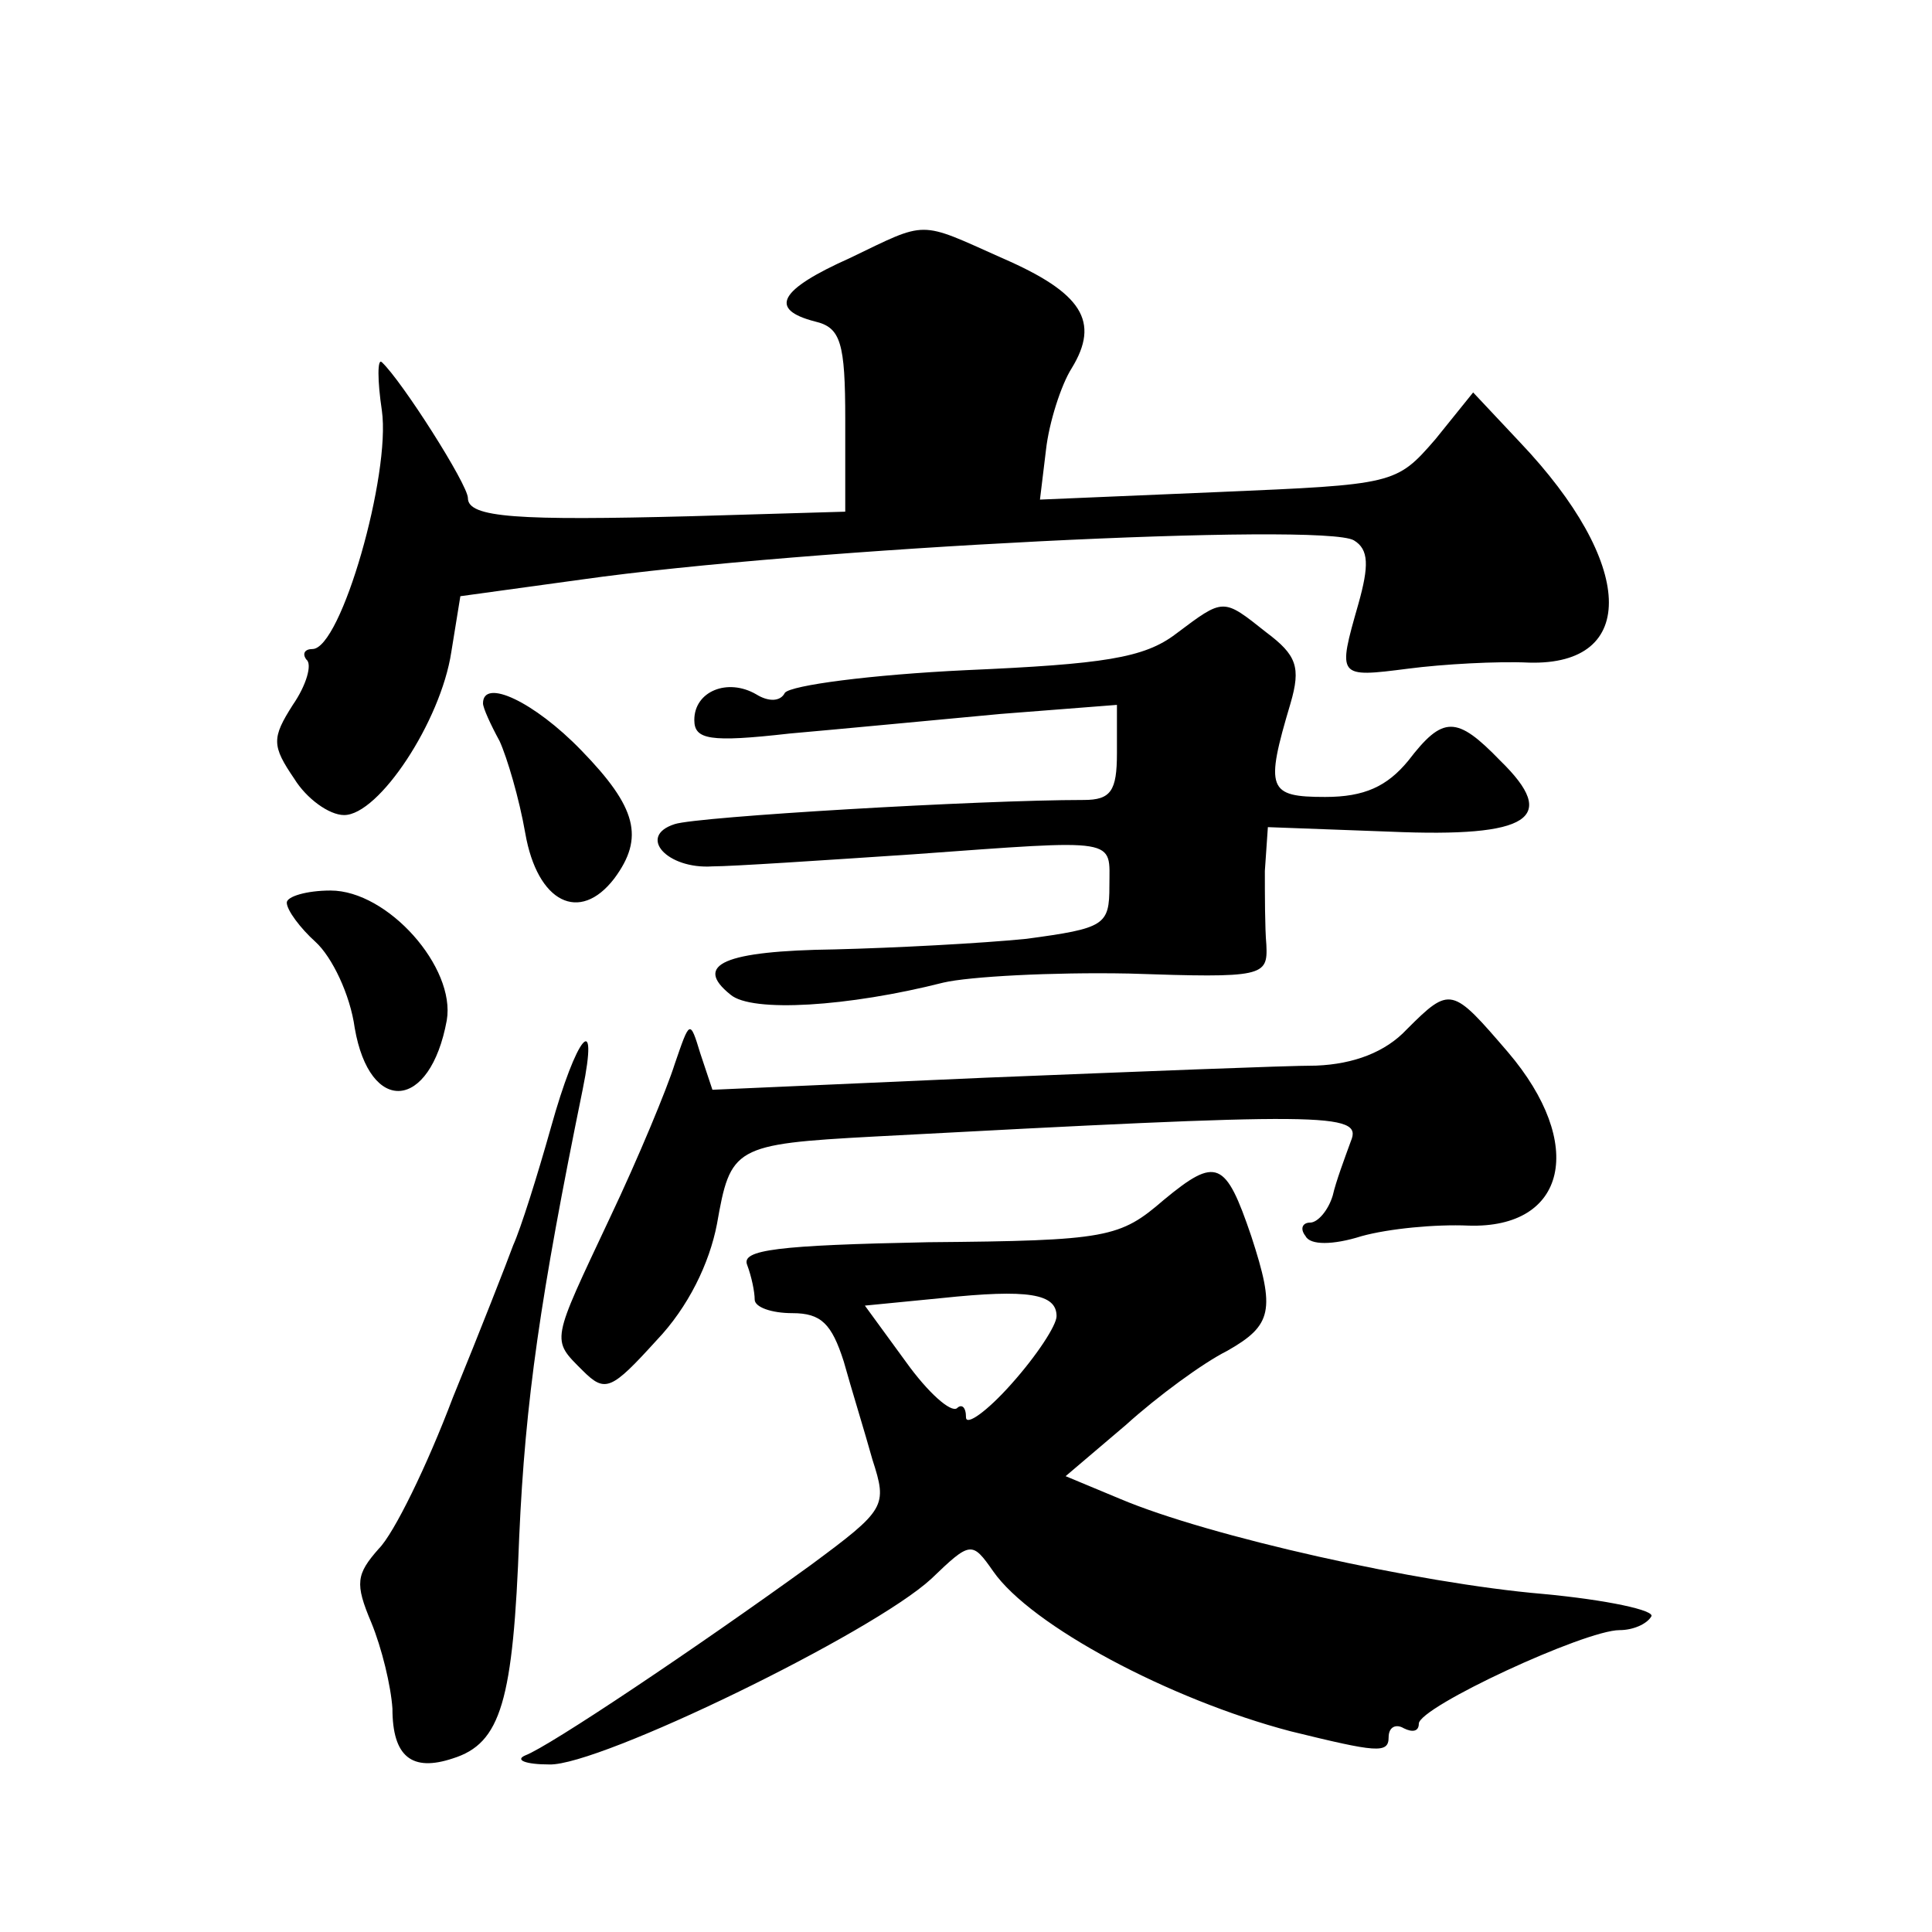 <?xml version="1.0" standalone="no"?>
<!DOCTYPE svg PUBLIC "-//W3C//DTD SVG 20010904//EN"
 "http://www.w3.org/TR/2001/REC-SVG-20010904/DTD/svg10.dtd">
<svg version="1.0" xmlns="http://www.w3.org/2000/svg"
 width="128pt" height="128pt" viewBox="0 0 128 128"
 preserveAspectRatio="xMidYMid meet">
<g transform="translate(0,128) scale(0.1,-0.1)"
fill="#0" stroke="none">
<path d="M563 1109 c-47 -21 -54 -34 -23 -42 17 -4 20 -14 20 -65 l0 -61 -102 -3
c-115 -3 -148 -1 -148 12 0 9 -44 78 -57 90 -3 3 -3 -12 0 -32 6 -42 -27 -158 -46
-158 -5 0 -7 -3 -4 -7 4 -3 0 -17 -9 -30 -14 -22 -14 -27 1 -49 8 -13 23 -24 33
-24 23 0 64 62 71 108 l6 37 80 11 c148 21 492 38 512 26 10 -6 10 -17 3 -42 -14
-49 -14 -49 33 -43 23 3 59 5 80 4 73 -2 70 66 -6 146 l-31 33 -25 -31 c-26 -30
-27 -30 -144 -35 l-118 -5 4 33 c2 18 10 43 17 54 19 31 7 50 -46 73 -56 25 -49
25 -101 0z M779 860 c-21 -16 -48 -20 -139 -24 -63 -3 -116 -10 -120 -15 -3 -6
-11 -6 -19 -1 -19 11 -41 2 -41 -17 0 -13 10 -15 63 -9 34 3 97 9 140 13 l77 6
0 -32 c0 -25 -4 -31 -22 -31 -69 0 -256 -11 -271 -16 -25 -8 -5 -30 25 -28 13 0
73 4 133 8 138 10 130 11 130 -21 0 -26 -3 -28 -55 -35 -30 -3 -87 -6 -127 -7 -73
-1 -94 -10 -69 -30 14 -12 78 -8 141 8 17 4 72 7 123 6 89 -3 92 -2 91 19 -1 11
-1 34 -1 49 l2 29 81 -3 c93 -4 112 9 73 47 -29 30 -38 30 -61 0 -14 -17 -29 -24
-55 -24 -38 0 -40 5 -23 62 7 24 4 32 -16 47 -29 23 -28 23 -60 -1z M320 814 c0
-3 5 -14 11 -25 5 -11 13 -38 17 -61 8 -46 36 -60 59 -30 20 27 15 47 -22 85 -31
32 -65 48 -65 31z M190 682 c0 -5 9 -17 19 -26 11 -10 23 -35 26 -57 10 -58 50
-55 61 5 6 35 -39 86 -77 86 -16 0 -29 -4 -29 -8z M932 598 c-14 -15 -35 -23 -60
-24 -20 0 -119 -4 -219 -8 l-181 -8 -8 24 c-7 23 -7 22 -17 -7 -5 -16 -24 -62 -43
-102 -39 -83 -39 -80 -18 -101 15 -15 19 -13 49 20 21 22 35 51 40 77 9 51 11 53
104 58 300 16 324 16 316 -3 -4 -11 -10 -27 -12 -36 -3 -10 -10 -18 -15 -18 -5
0 -7 -4 -3 -9 3 -6 18 -6 37 0 18 5 49 8 71 7 65 -2 78 54 26 115 -37 43 -38 44
-67 15z M365 533 c-9 -32 -20 -67 -25 -78 -4 -11 -22 -57 -40 -101 -17 -45 -39
-90 -49 -100 -15 -17 -16 -23 -5 -49 7 -17 13 -42 14 -57 0 -32 13 -42 40 -33 32
10 40 38 44 147 4 90 14 159 42 296 11 54 -4 36 -21 -25z M771 485 c-29 -25 -37
-27 -156 -28 -100 -2 -124 -5 -120 -15 3 -8 5 -18 5 -23 0 -5 11 -9 25 -9 19 0
26 -7 34 -32 5 -18 14 -47 19 -65 10 -31 9 -33 -41 -70 -76 -55 -173 -120 -189
-126 -7 -3 0 -6 16 -6 33 -1 214 87 253 123 26 25 27 25 41 5 25 -36 117 -85 197
-106 57 -14 65 -15 65 -4 0 7 5 9 10 6 6 -3 10 -2 10 3 0 11 110 62 133 62 9 0
18 4 21 9 3 4 -29 11 -72 15 -82 7 -221 38 -280 63 l-36 15 40 34 c21 19 51 41
67 49 30 17 32 27 16 76 -17 50 -23 53 -58 24z m-71 -77 c0 -6 -13 -26 -30 -45
-16 -18 -30 -28 -30 -22 0 7 -3 9 -6 6 -4 -3 -19 10 -34 31 l-27 37 51 5 c57 6
76 3 76 -12z"/>
</g>
</svg>
